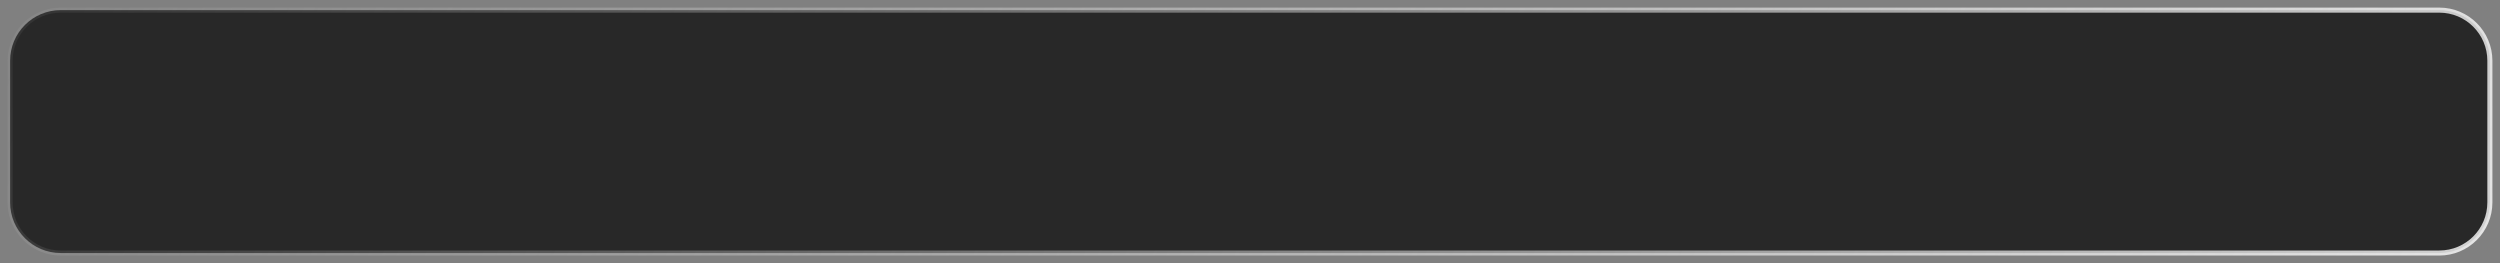 <?xml version="1.0" encoding="UTF-8"?> <svg xmlns="http://www.w3.org/2000/svg" width="247" height="26" viewBox="0 0 247 26" fill="none"><rect x="0" y="0" width="247" height="26" fill="#808080" stroke="none"/><path d="M241 1H6C3.239 1 1 3.239 1 6V20C1 22.761 3.239 25 6 25H111.801H123.871H134.511H241C243.761 25 246 22.761 246 20V6C246 3.239 243.761 1 241 1Z" fill="#282828" fill-opacity="0.99" stroke="url(#paint0_linear_2033_1044)" stroke-opacity="0.8" stroke-width="0.5"></path><defs><linearGradient id="paint0_linear_2033_1044" x1="-21.685" y1="8.05" x2="228.96" y2="118.206" gradientUnits="userSpaceOnUse"><stop stop-color="#ECECEC" stop-opacity="0"></stop><stop offset="0.927" stop-color="white"></stop></linearGradient></defs></svg> 